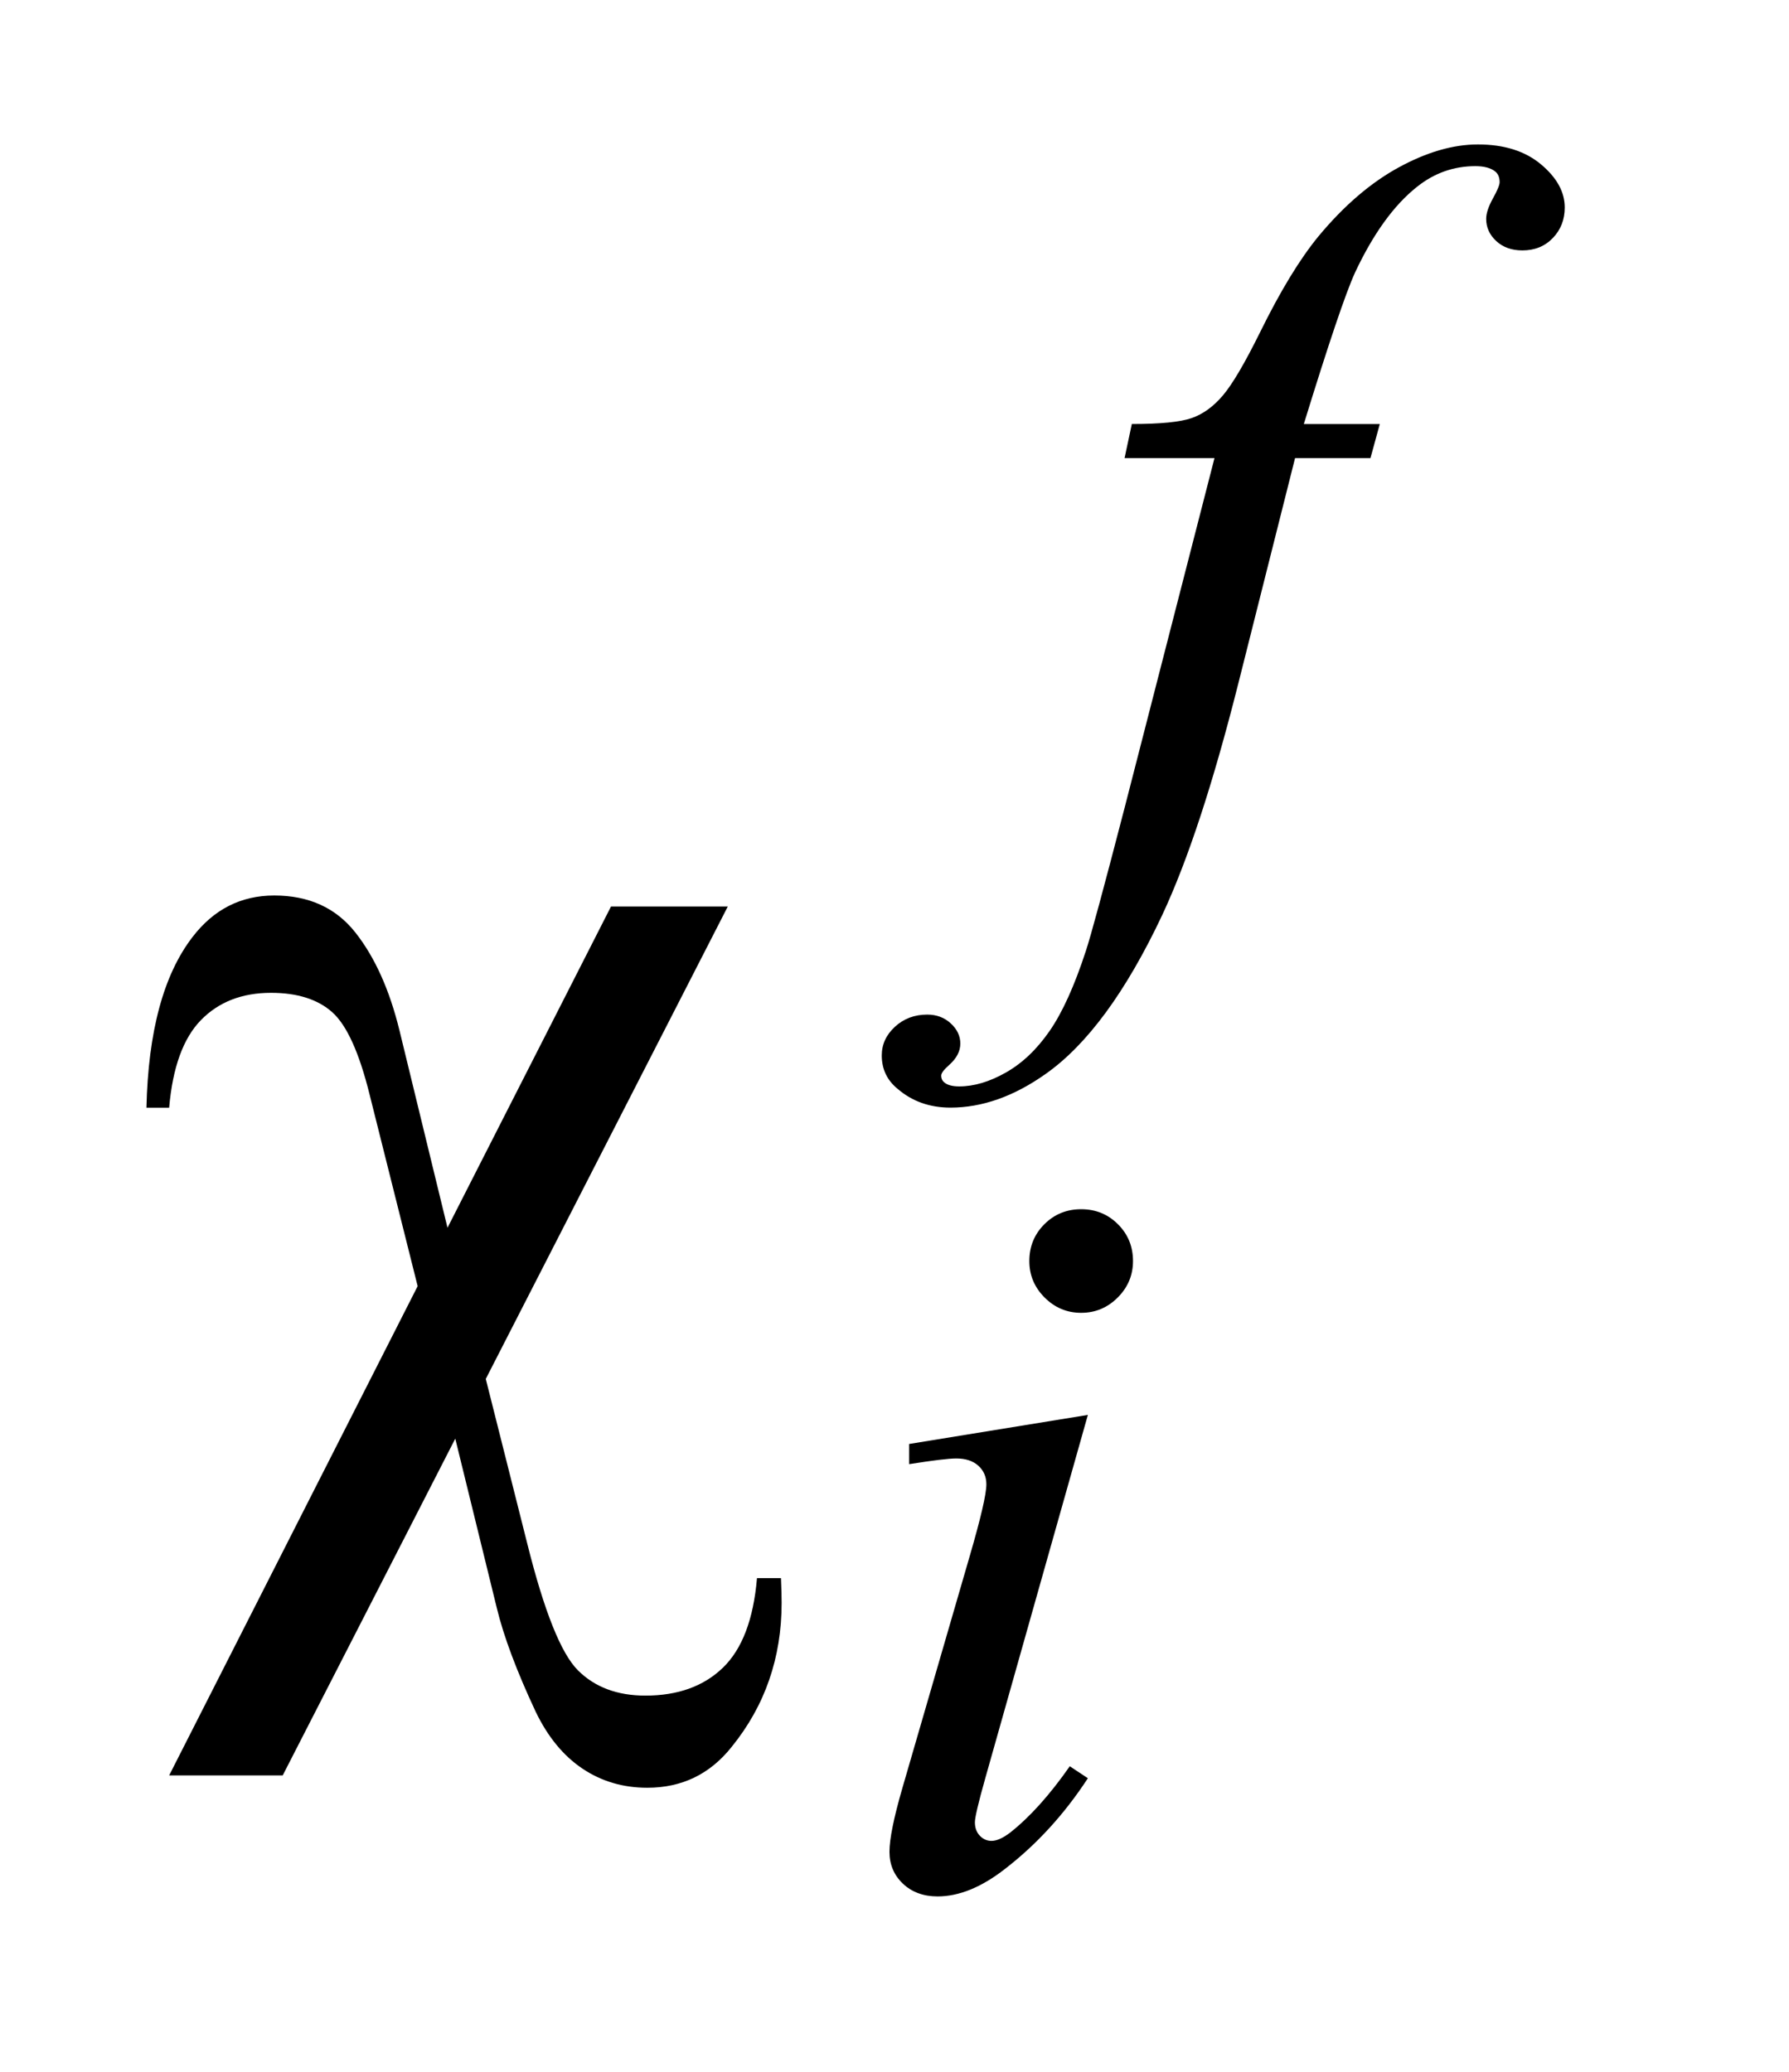<?xml version="1.0" encoding="UTF-8"?>
<!DOCTYPE svg PUBLIC '-//W3C//DTD SVG 1.0//EN'
          'http://www.w3.org/TR/2001/REC-SVG-20010904/DTD/svg10.dtd'>
<svg stroke-dasharray="none" shape-rendering="auto" xmlns="http://www.w3.org/2000/svg" font-family="'Dialog'" text-rendering="auto" width="19" fill-opacity="1" color-interpolation="auto" color-rendering="auto" preserveAspectRatio="xMidYMid meet" font-size="12px" viewBox="0 0 19 22" fill="black" xmlns:xlink="http://www.w3.org/1999/xlink" stroke="black" image-rendering="auto" stroke-miterlimit="10" stroke-linecap="square" stroke-linejoin="miter" font-style="normal" stroke-width="1" height="22" stroke-dashoffset="0" font-weight="normal" stroke-opacity="1"
><!--Generated by the Batik Graphics2D SVG Generator--><defs id="genericDefs"
  /><g
  ><defs id="defs1"
    ><clipPath clipPathUnits="userSpaceOnUse" id="clipPath1"
      ><path d="M1.03 1.826 L12.687 1.826 L12.687 15.702 L1.03 15.702 L1.03 1.826 Z"
      /></clipPath
      ><clipPath clipPathUnits="userSpaceOnUse" id="clipPath2"
      ><path d="M32.895 58.348 L32.895 501.652 L405.324 501.652 L405.324 58.348 Z"
      /></clipPath
    ></defs
    ><g transform="scale(1.576,1.576) translate(-1.03,-1.826) matrix(0.031,0,0,0.031,0,0)"
    ><path d="M333.172 151.062 L331.141 158.469 L314.75 158.469 L302.391 207.547 Q294.203 240 285.891 257.75 Q274.094 282.797 260.5 292.344 Q250.172 299.641 239.844 299.641 Q233.109 299.641 228.391 295.594 Q224.906 292.781 224.906 288.297 Q224.906 284.703 227.773 282.062 Q230.641 279.422 234.797 279.422 Q237.828 279.422 239.906 281.336 Q241.984 283.25 241.984 285.719 Q241.984 288.188 239.625 290.312 Q237.828 291.891 237.828 292.672 Q237.828 293.688 238.609 294.25 Q239.625 295.031 241.75 295.031 Q246.578 295.031 251.914 292 Q257.25 288.969 261.406 282.961 Q265.562 276.953 269.266 265.609 Q270.844 260.891 277.688 234.5 L297.234 158.469 L277.688 158.469 L279.266 151.062 Q288.578 151.062 292.289 149.766 Q296 148.469 299.086 144.82 Q302.172 141.172 307.109 131.188 Q313.734 117.703 319.812 110.297 Q328.109 100.297 337.266 95.297 Q346.422 90.297 354.5 90.297 Q363.047 90.297 368.211 94.625 Q373.375 98.953 373.375 104 Q373.375 107.938 370.789 110.633 Q368.203 113.328 364.172 113.328 Q360.688 113.328 358.492 111.305 Q356.297 109.281 356.297 106.469 Q356.297 104.672 357.758 102.039 Q359.219 99.406 359.219 98.5 Q359.219 96.922 358.219 96.141 Q356.75 95.016 353.953 95.016 Q346.875 95.016 341.25 99.516 Q333.734 105.469 327.781 118.156 Q324.75 124.781 316.656 151.062 L333.172 151.062 Z" stroke="none" clip-path="url(#clipPath2)"
    /></g
    ><g transform="matrix(0.049,0,0,0.049,-1.622,-2.878)"
    ><path d="M267.438 320.781 Q272.156 320.781 275.414 324.039 Q278.672 327.297 278.672 332.016 Q278.672 336.609 275.359 339.922 Q272.047 343.234 267.438 343.234 Q262.828 343.234 259.516 339.922 Q256.203 336.609 256.203 332.016 Q256.203 327.297 259.461 324.039 Q262.719 320.781 267.438 320.781 ZM268.891 365.359 L246.656 444.094 Q244.406 452.062 244.406 453.641 Q244.406 455.438 245.477 456.555 Q246.547 457.672 248 457.672 Q249.688 457.672 252.047 455.875 Q258.453 450.828 264.969 441.5 L268.891 444.094 Q261.266 455.766 250.922 463.75 Q243.297 469.703 236.328 469.703 Q231.719 469.703 228.805 466.945 Q225.891 464.188 225.891 460.031 Q225.891 455.875 228.688 446.219 L243.297 395.906 Q246.891 383.562 246.891 380.406 Q246.891 377.938 245.148 376.367 Q243.406 374.797 240.375 374.797 Q237.906 374.797 230.156 376.031 L230.156 371.656 L268.891 365.359 Z" stroke="none" clip-path="url(#clipPath2)"
    /></g
    ><g transform="matrix(0.049,0,0,0.049,-1.622,-2.878)"
    ><path d="M190.844 255.188 L138.391 357.562 L147.391 393.281 Q152.875 415.219 158.359 420.703 Q163.844 426.188 172.984 426.188 Q183.531 426.188 189.789 420.141 Q196.047 414.094 197.172 400.734 L202.375 400.734 Q202.516 404.25 202.516 406.078 Q202.516 423.938 191.688 437.297 Q184.656 446.156 173.406 446.156 Q165.531 446.156 159.344 442.008 Q153.156 437.859 149.219 429.703 Q143.031 416.484 140.781 407.203 L131.781 370.5 L94.375 443.484 L69.766 443.484 L123.625 337.453 L113.219 295.969 Q109.844 282.328 105.133 278.109 Q100.422 273.891 91.844 273.891 Q82.422 273.891 76.656 279.797 Q70.891 285.703 69.766 298.781 L64.844 298.781 Q65.406 274.031 74.828 261.797 Q81.719 252.797 92.547 252.797 Q103.797 252.797 110.125 260.812 Q116.453 268.828 119.688 282.047 L130.094 324.797 L165.531 255.188 L190.844 255.188 Z" stroke="none" clip-path="url(#clipPath2)"
    /></g
  ></g
></svg
>
